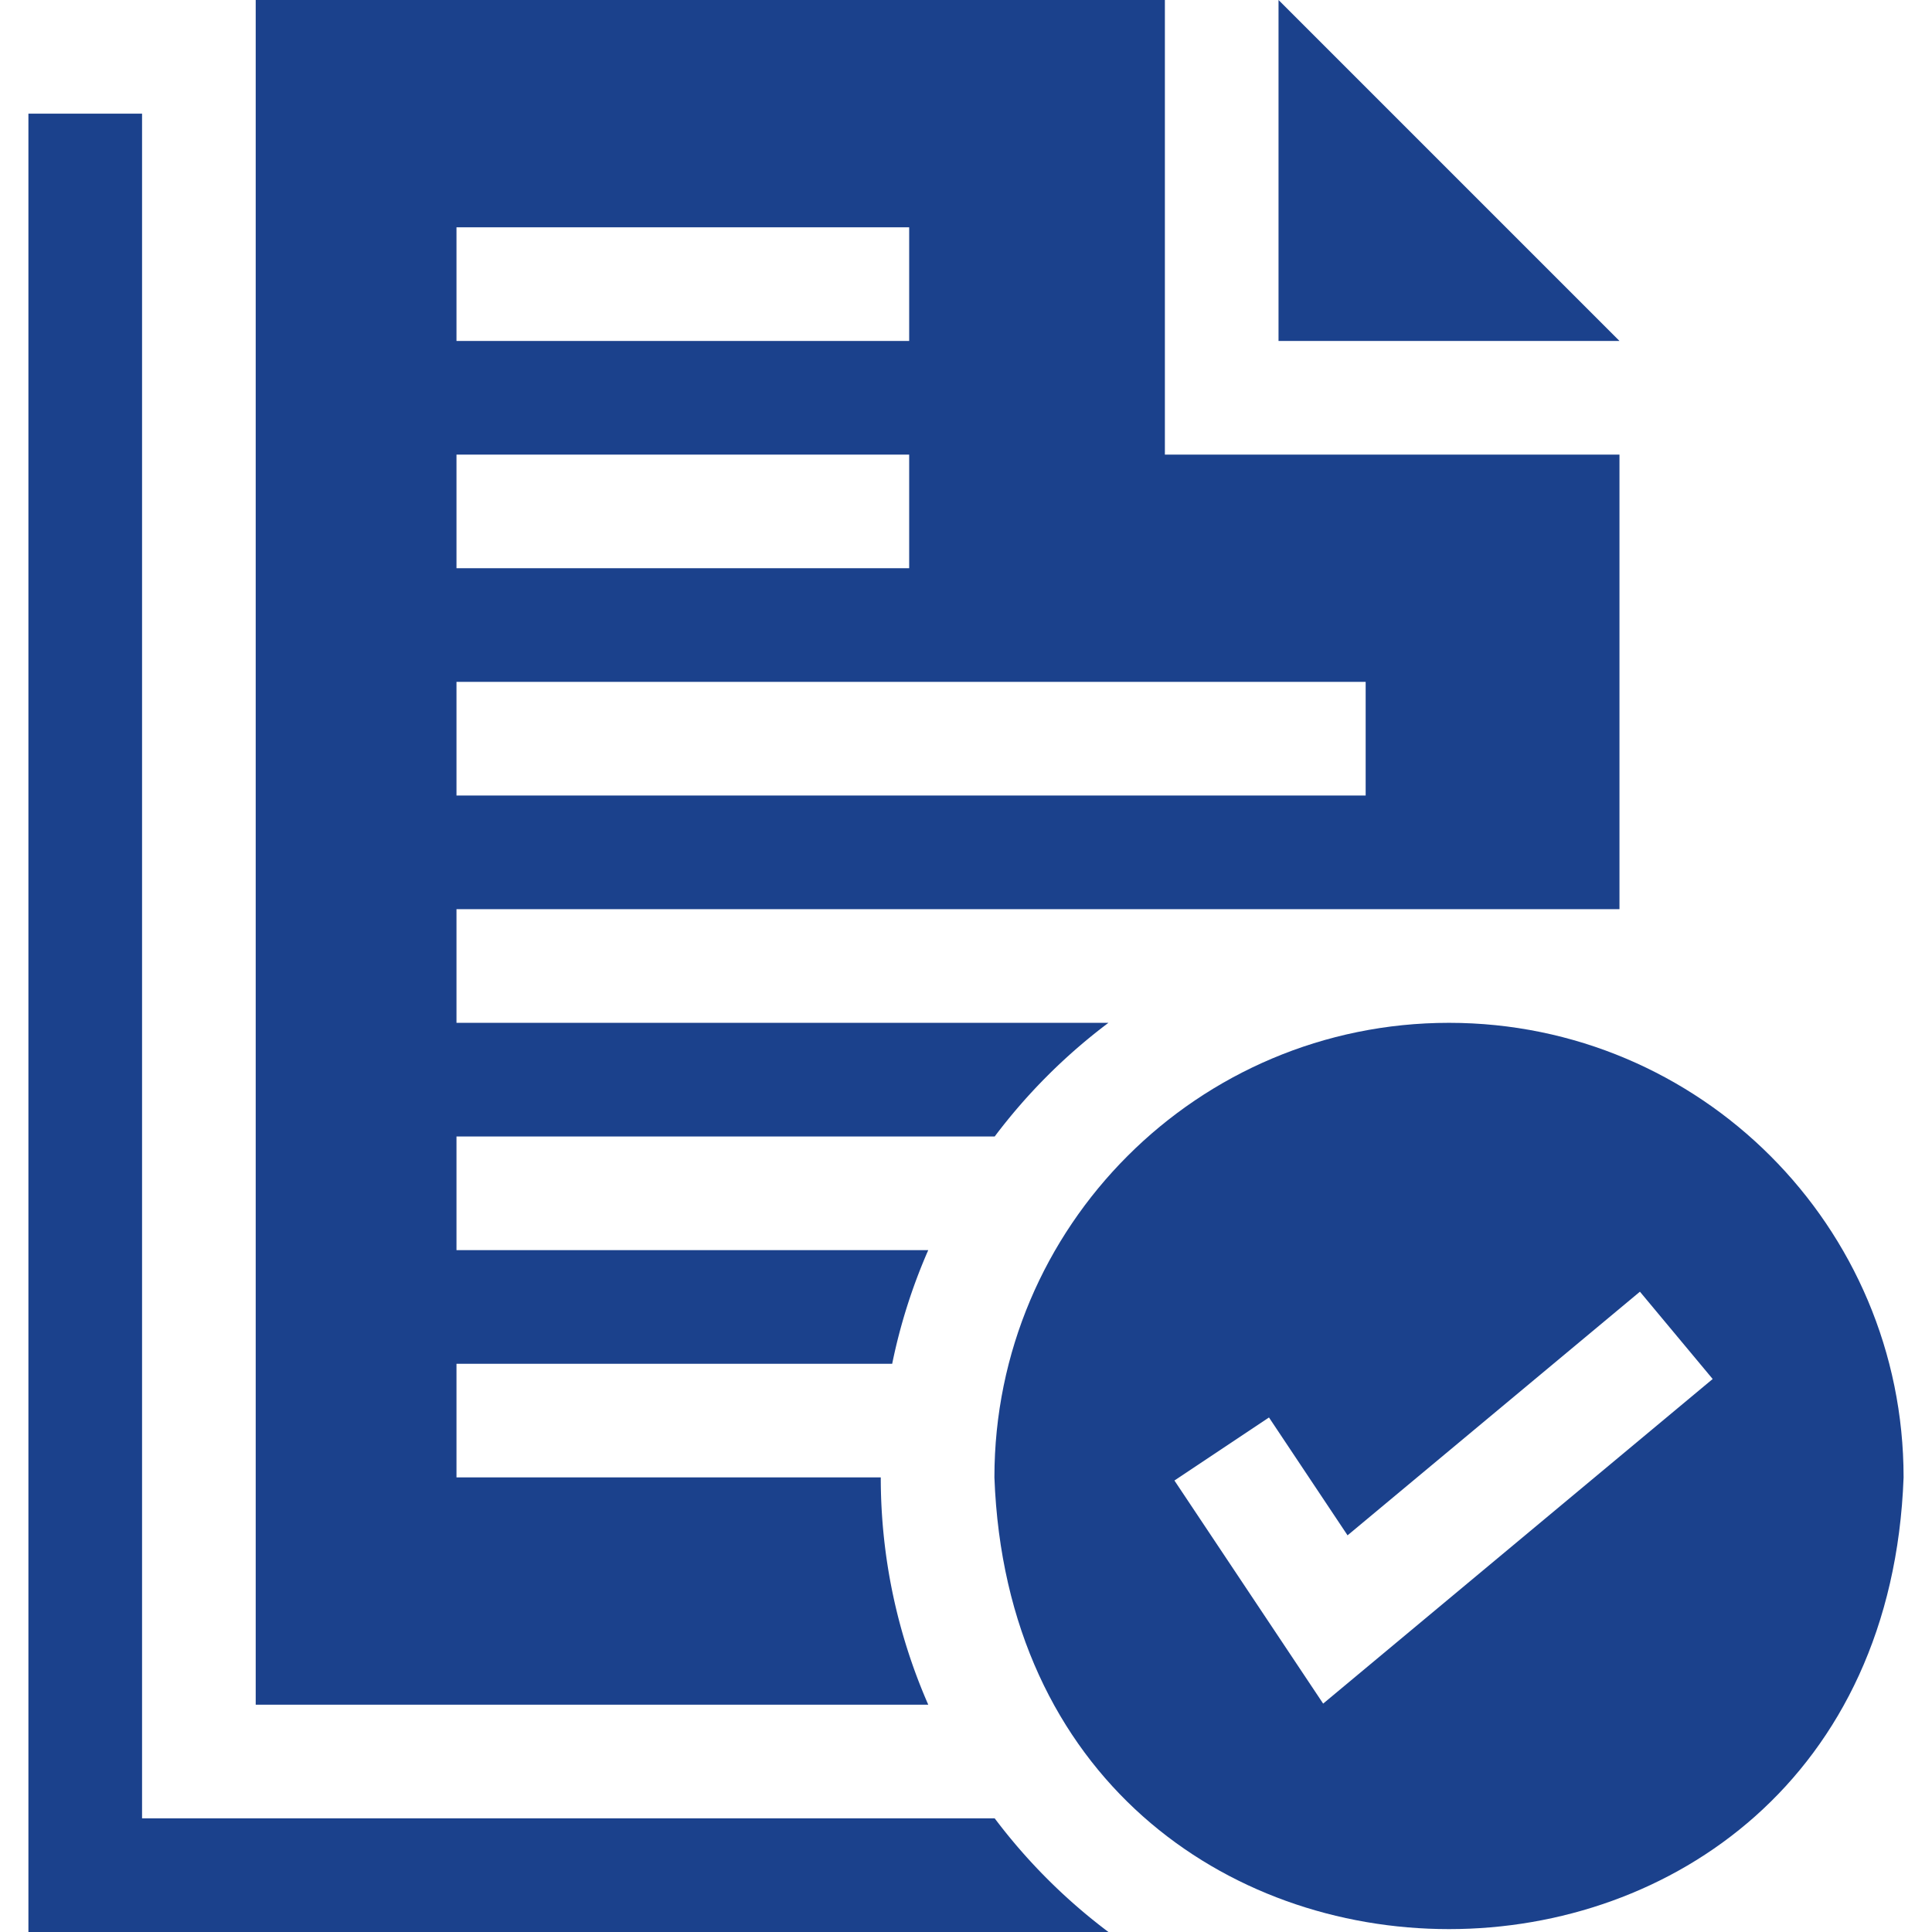 <svg xmlns="http://www.w3.org/2000/svg" xmlns:xlink="http://www.w3.org/1999/xlink" width="512" height="512" x="0" y="0" viewBox="0 0 510 510" style="enable-background:new 0 0 512 512" xml:space="preserve" class=""><g><path d="M337.5 0v90h90zM382.5 270c-66.274 0-120 53.726-120 120 5.883 159.006 234.141 158.963 240-.001 0-66.273-53.726-119.999-120-119.999zm-33.221 179.71-39.26-58.89 24.961-16.641 20.74 31.11 77.177-64.313 19.205 23.047z" fill="#1B418C" opacity="1" data-original="#000000" class=""></path><path d="M232.5 390h-112v-30h115.016a148.727 148.727 0 0 1 9.521-30H120.5v-30h142.076a151.311 151.311 0 0 1 30.023-30H120.5v-30h307V120h-120V0h-240v450h177.538c-8.056-18.385-12.538-38.677-12.538-60zm-112-330H240v30H120.5zm0 60H240v30H120.5zm0 60h240v30h-240z" fill="#1B418C" opacity="1" data-original="#000000" class=""></path><path d="M262.576 480H37.5V30h-30v480h285.1a151.29 151.29 0 0 1-30.024-30z" fill="#1B418C" opacity="1" data-original="#000000" class=""></path></g></svg>